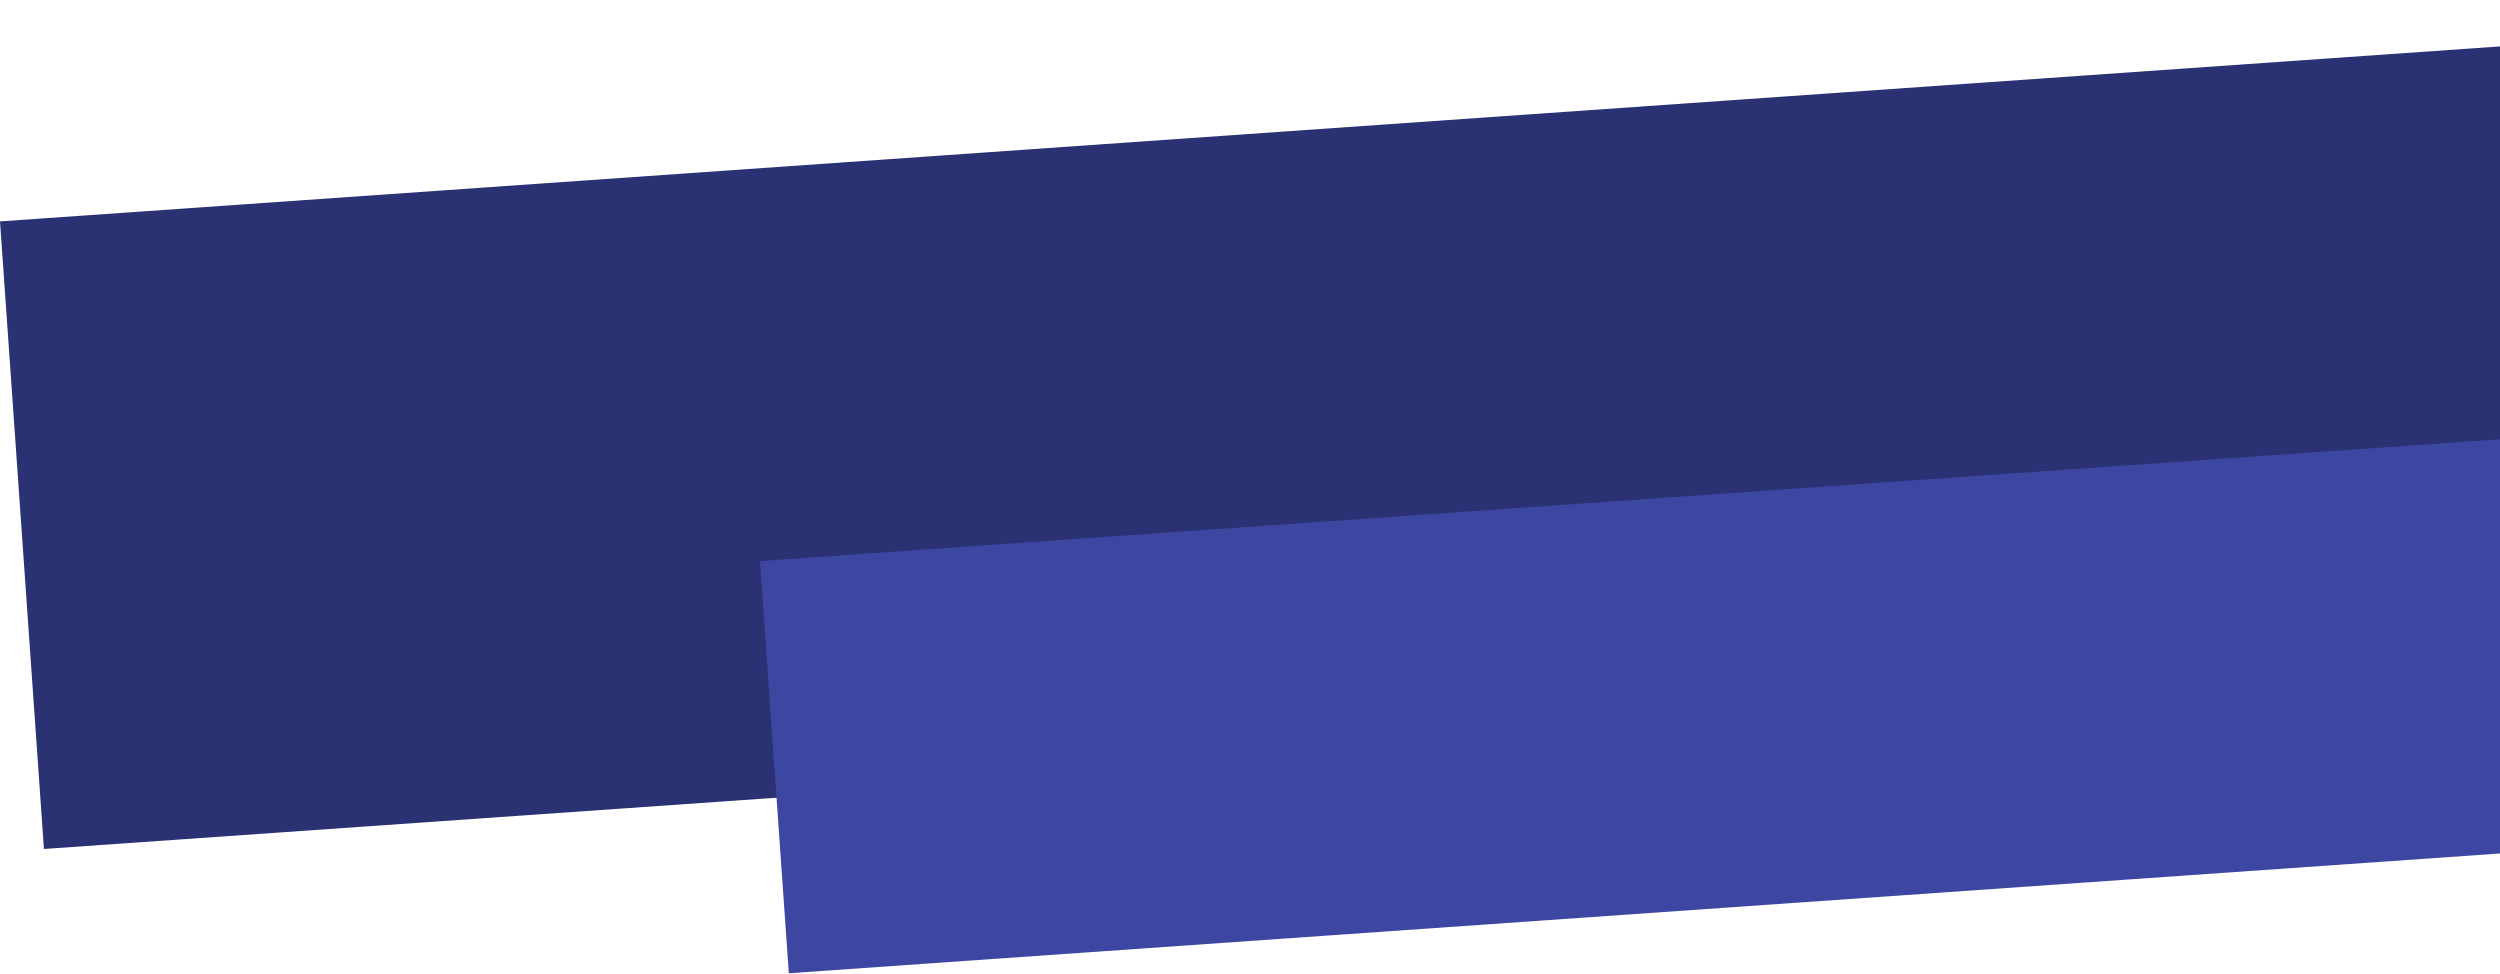 <svg width="272" height="106" viewBox="0 0 272 106" fill="none" xmlns="http://www.w3.org/2000/svg">
<rect x="348.908" y="68.281" width="344.97" height="68.448" transform="rotate(175.996 348.908 68.281)" fill="#2A3273"/>
<rect x="312.908" y="89.994" width="227.64" height="44.955" transform="rotate(175.996 312.908 89.994)" fill="#3D47A2"/>
</svg>
